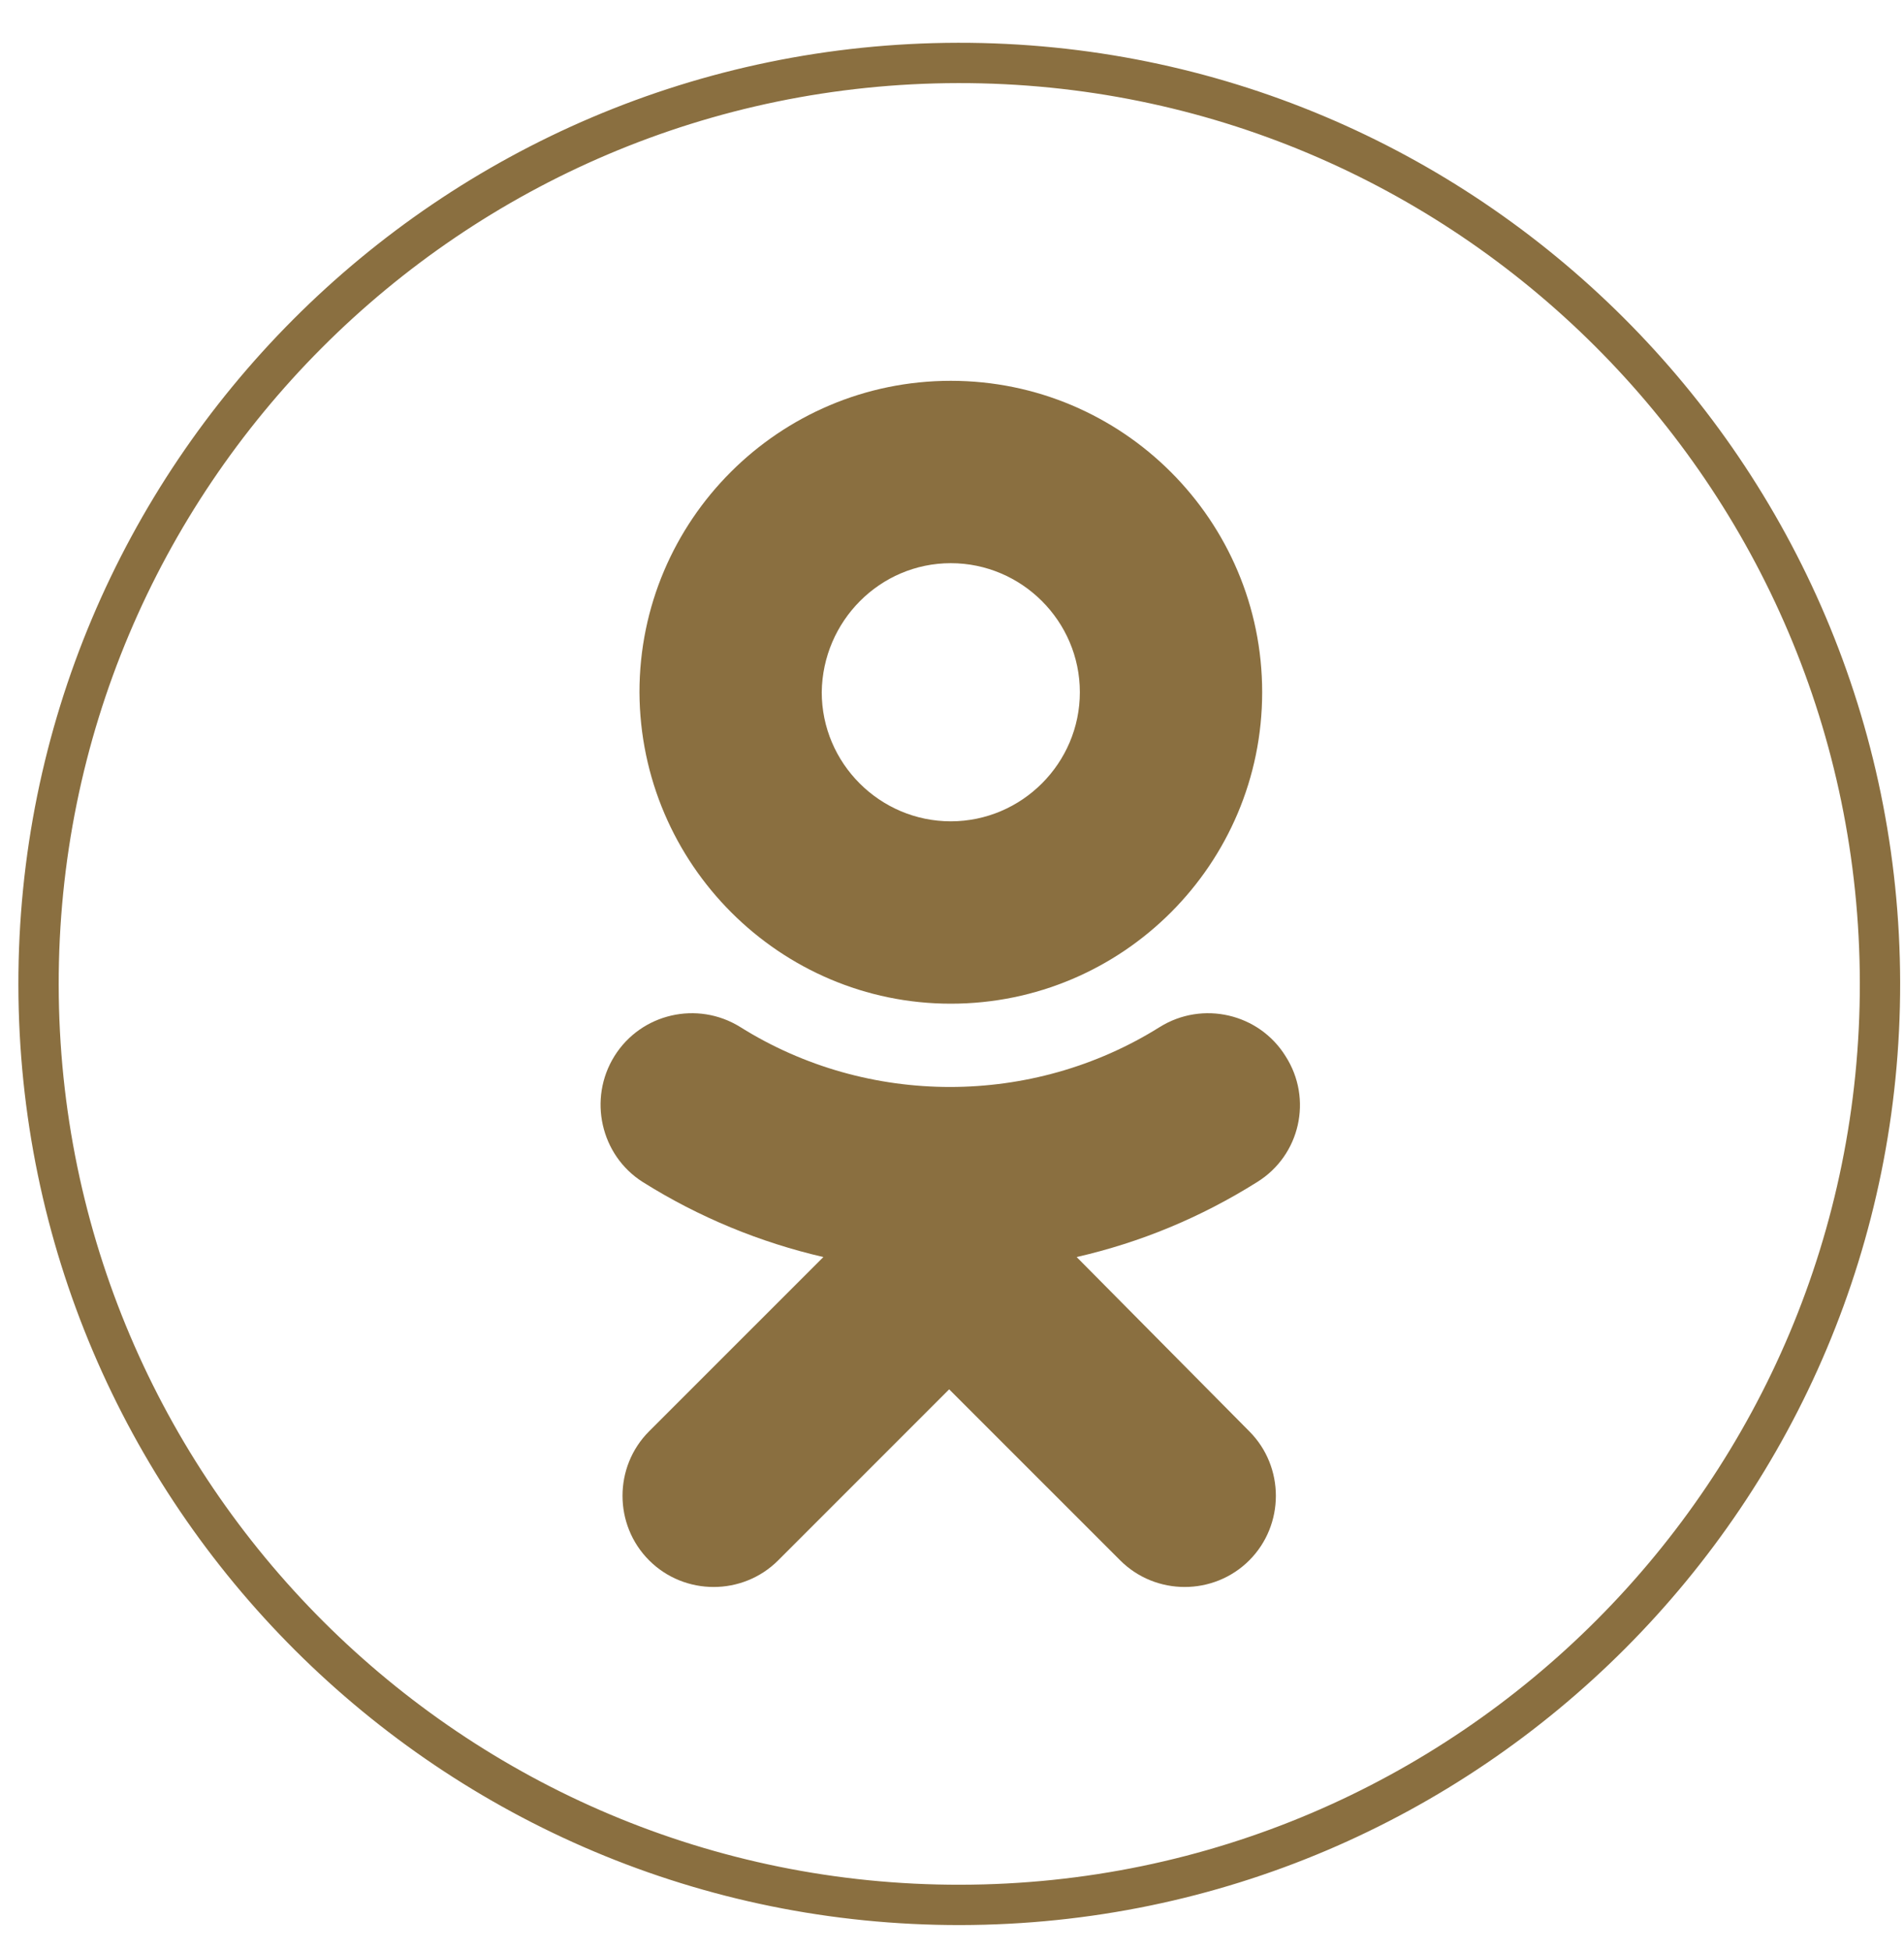 <svg width="41" height="42" viewBox="0 0 41 42" fill="none" xmlns="http://www.w3.org/2000/svg">
<path d="M20.63 1.355C9.688 1.372 0.813 10.265 0.83 21.207C0.847 32.15 9.74 41.025 20.682 41.008C31.625 40.99 40.5 32.097 40.483 21.155C40.465 10.213 31.573 1.338 20.63 1.355Z" stroke="#8A6F40" stroke-width="0.868" stroke-miterlimit="10" stroke-linecap="round" stroke-linejoin="round"/>
<path d="M20.474 21.607C24.174 21.607 27.179 18.602 27.179 14.902C27.179 11.203 24.174 8.198 20.474 8.198C16.775 8.198 13.77 11.203 13.77 14.902C13.787 18.602 16.792 21.607 20.474 21.607ZM20.474 12.124C22.003 12.124 23.253 13.374 23.253 14.902C23.253 16.431 22.003 17.681 20.474 17.681C18.946 17.681 17.695 16.431 17.695 14.902C17.713 13.374 18.946 12.124 20.474 12.124Z" fill="#8A6F40"/>
<path d="M23.184 27.061C24.556 26.748 25.858 26.209 27.074 25.445C27.995 24.872 28.273 23.656 27.682 22.736C27.109 21.815 25.893 21.537 24.973 22.11C22.228 23.83 18.685 23.83 15.941 22.11C15.02 21.537 13.805 21.815 13.231 22.736C12.658 23.656 12.936 24.872 13.839 25.445C15.055 26.209 16.375 26.748 17.73 27.061L13.978 30.812C13.214 31.576 13.214 32.827 13.978 33.591C14.36 33.973 14.864 34.164 15.368 34.164C15.871 34.164 16.375 33.973 16.757 33.591L20.439 29.909L24.122 33.591C24.886 34.355 26.136 34.355 26.901 33.591C27.665 32.827 27.665 31.576 26.901 30.812L23.184 27.061Z" fill="#8A6F40"/>
</svg>
